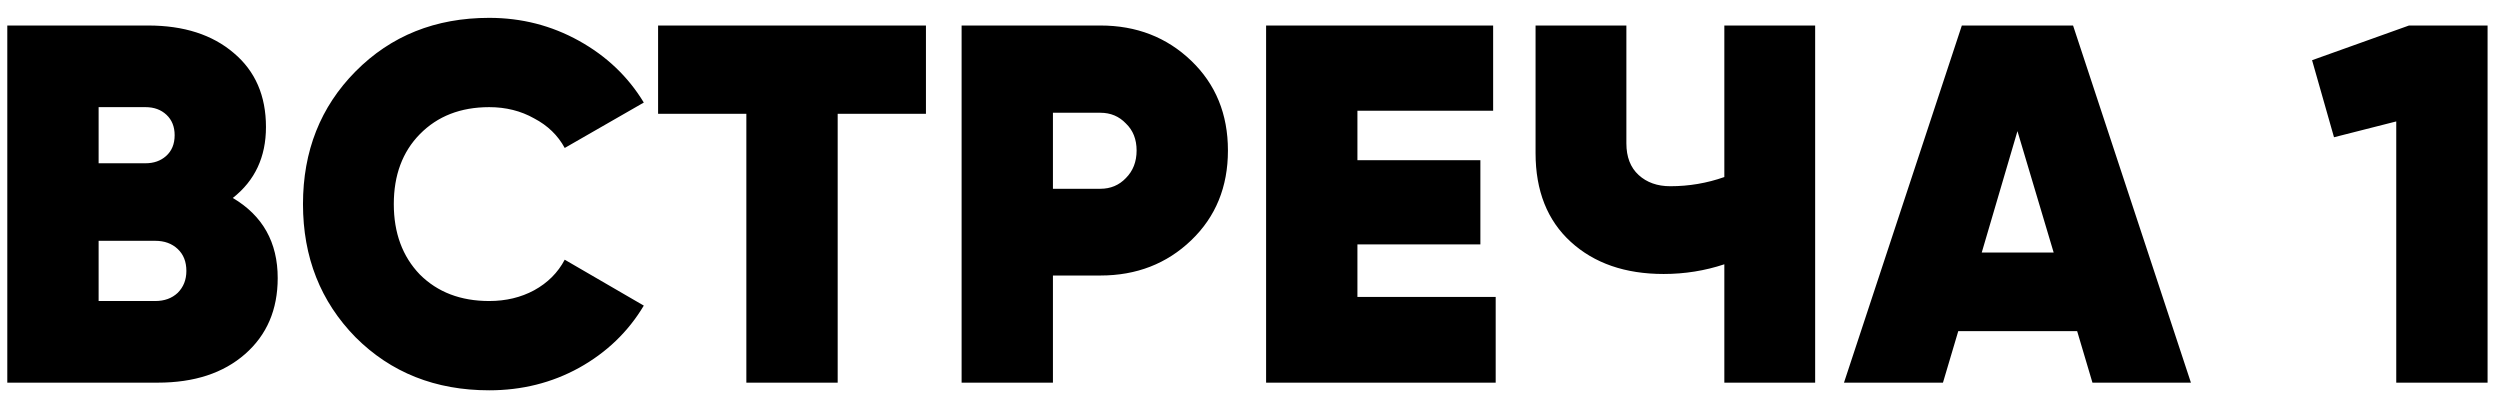 <?xml version="1.0" encoding="UTF-8"?> <svg xmlns="http://www.w3.org/2000/svg" width="98" height="16" viewBox="0 0 98 16" fill="none"><path d="M9.126 7.76C10.299 8.453 10.886 9.5 10.886 10.9C10.886 12.14 10.459 13.133 9.606 13.88C8.753 14.627 7.613 15 6.186 15H0.286V1H5.806C7.206 1 8.326 1.36 9.166 2.08C10.006 2.787 10.426 3.753 10.426 4.98C10.426 6.153 9.993 7.08 9.126 7.76ZM5.706 4.2H3.866V6.4H5.706C6.026 6.4 6.293 6.307 6.506 6.12C6.733 5.92 6.846 5.647 6.846 5.3C6.846 4.967 6.739 4.7 6.526 4.5C6.313 4.3 6.039 4.2 5.706 4.2ZM6.086 11.8C6.446 11.8 6.739 11.693 6.966 11.48C7.193 11.253 7.306 10.967 7.306 10.62C7.306 10.26 7.193 9.973 6.966 9.76C6.739 9.547 6.446 9.44 6.086 9.44H3.866V11.8H6.086ZM19.177 15.3C17.07 15.3 15.324 14.607 13.937 13.22C12.564 11.82 11.877 10.08 11.877 8C11.877 5.92 12.564 4.187 13.937 2.8C15.324 1.4 17.07 0.7 19.177 0.7C20.444 0.7 21.617 1 22.697 1.6C23.777 2.2 24.624 3.007 25.237 4.02L22.137 5.8C21.87 5.307 21.471 4.92 20.937 4.64C20.417 4.347 19.831 4.2 19.177 4.2C18.057 4.2 17.151 4.553 16.457 5.26C15.777 5.953 15.437 6.867 15.437 8C15.437 9.133 15.777 10.053 16.457 10.76C17.151 11.453 18.057 11.8 19.177 11.8C19.831 11.8 20.417 11.66 20.937 11.38C21.471 11.087 21.87 10.687 22.137 10.18L25.237 11.98C24.624 13.007 23.777 13.82 22.697 14.42C21.631 15.007 20.457 15.3 19.177 15.3ZM36.297 1V4.46H32.837V15H29.257V4.46H25.797V1H36.297ZM43.135 1C44.549 1 45.735 1.46 46.695 2.38C47.655 3.3 48.135 4.473 48.135 5.9C48.135 7.327 47.655 8.5 46.695 9.42C45.735 10.34 44.549 10.8 43.135 10.8H41.275V15H37.695V1H43.135ZM43.135 7.4C43.535 7.4 43.869 7.26 44.135 6.98C44.415 6.7 44.555 6.34 44.555 5.9C44.555 5.46 44.415 5.107 44.135 4.84C43.869 4.56 43.535 4.42 43.135 4.42H41.275V7.4H43.135ZM53.211 11.64H58.631V15H49.631V1H58.531V4.34H53.211V6.28H58.031V9.58H53.211V11.64ZM67.594 1H71.154V15H67.594V10.36C66.834 10.613 66.041 10.74 65.214 10.74C63.708 10.74 62.494 10.32 61.574 9.48C60.654 8.64 60.194 7.48 60.194 6V1H63.754V5.62C63.754 6.153 63.914 6.567 64.234 6.86C64.554 7.153 64.968 7.3 65.474 7.3C66.208 7.3 66.914 7.18 67.594 6.94V1ZM82.024 15L81.424 12.98H76.764L76.164 15H72.284L76.904 1H81.264L85.884 15H82.024ZM77.684 9.9H80.504L79.084 5.14L77.684 9.9ZM94.433 1H97.513V15H93.933V4.76L91.493 5.38L90.633 2.36L94.433 1Z" fill="black"></path></svg> 